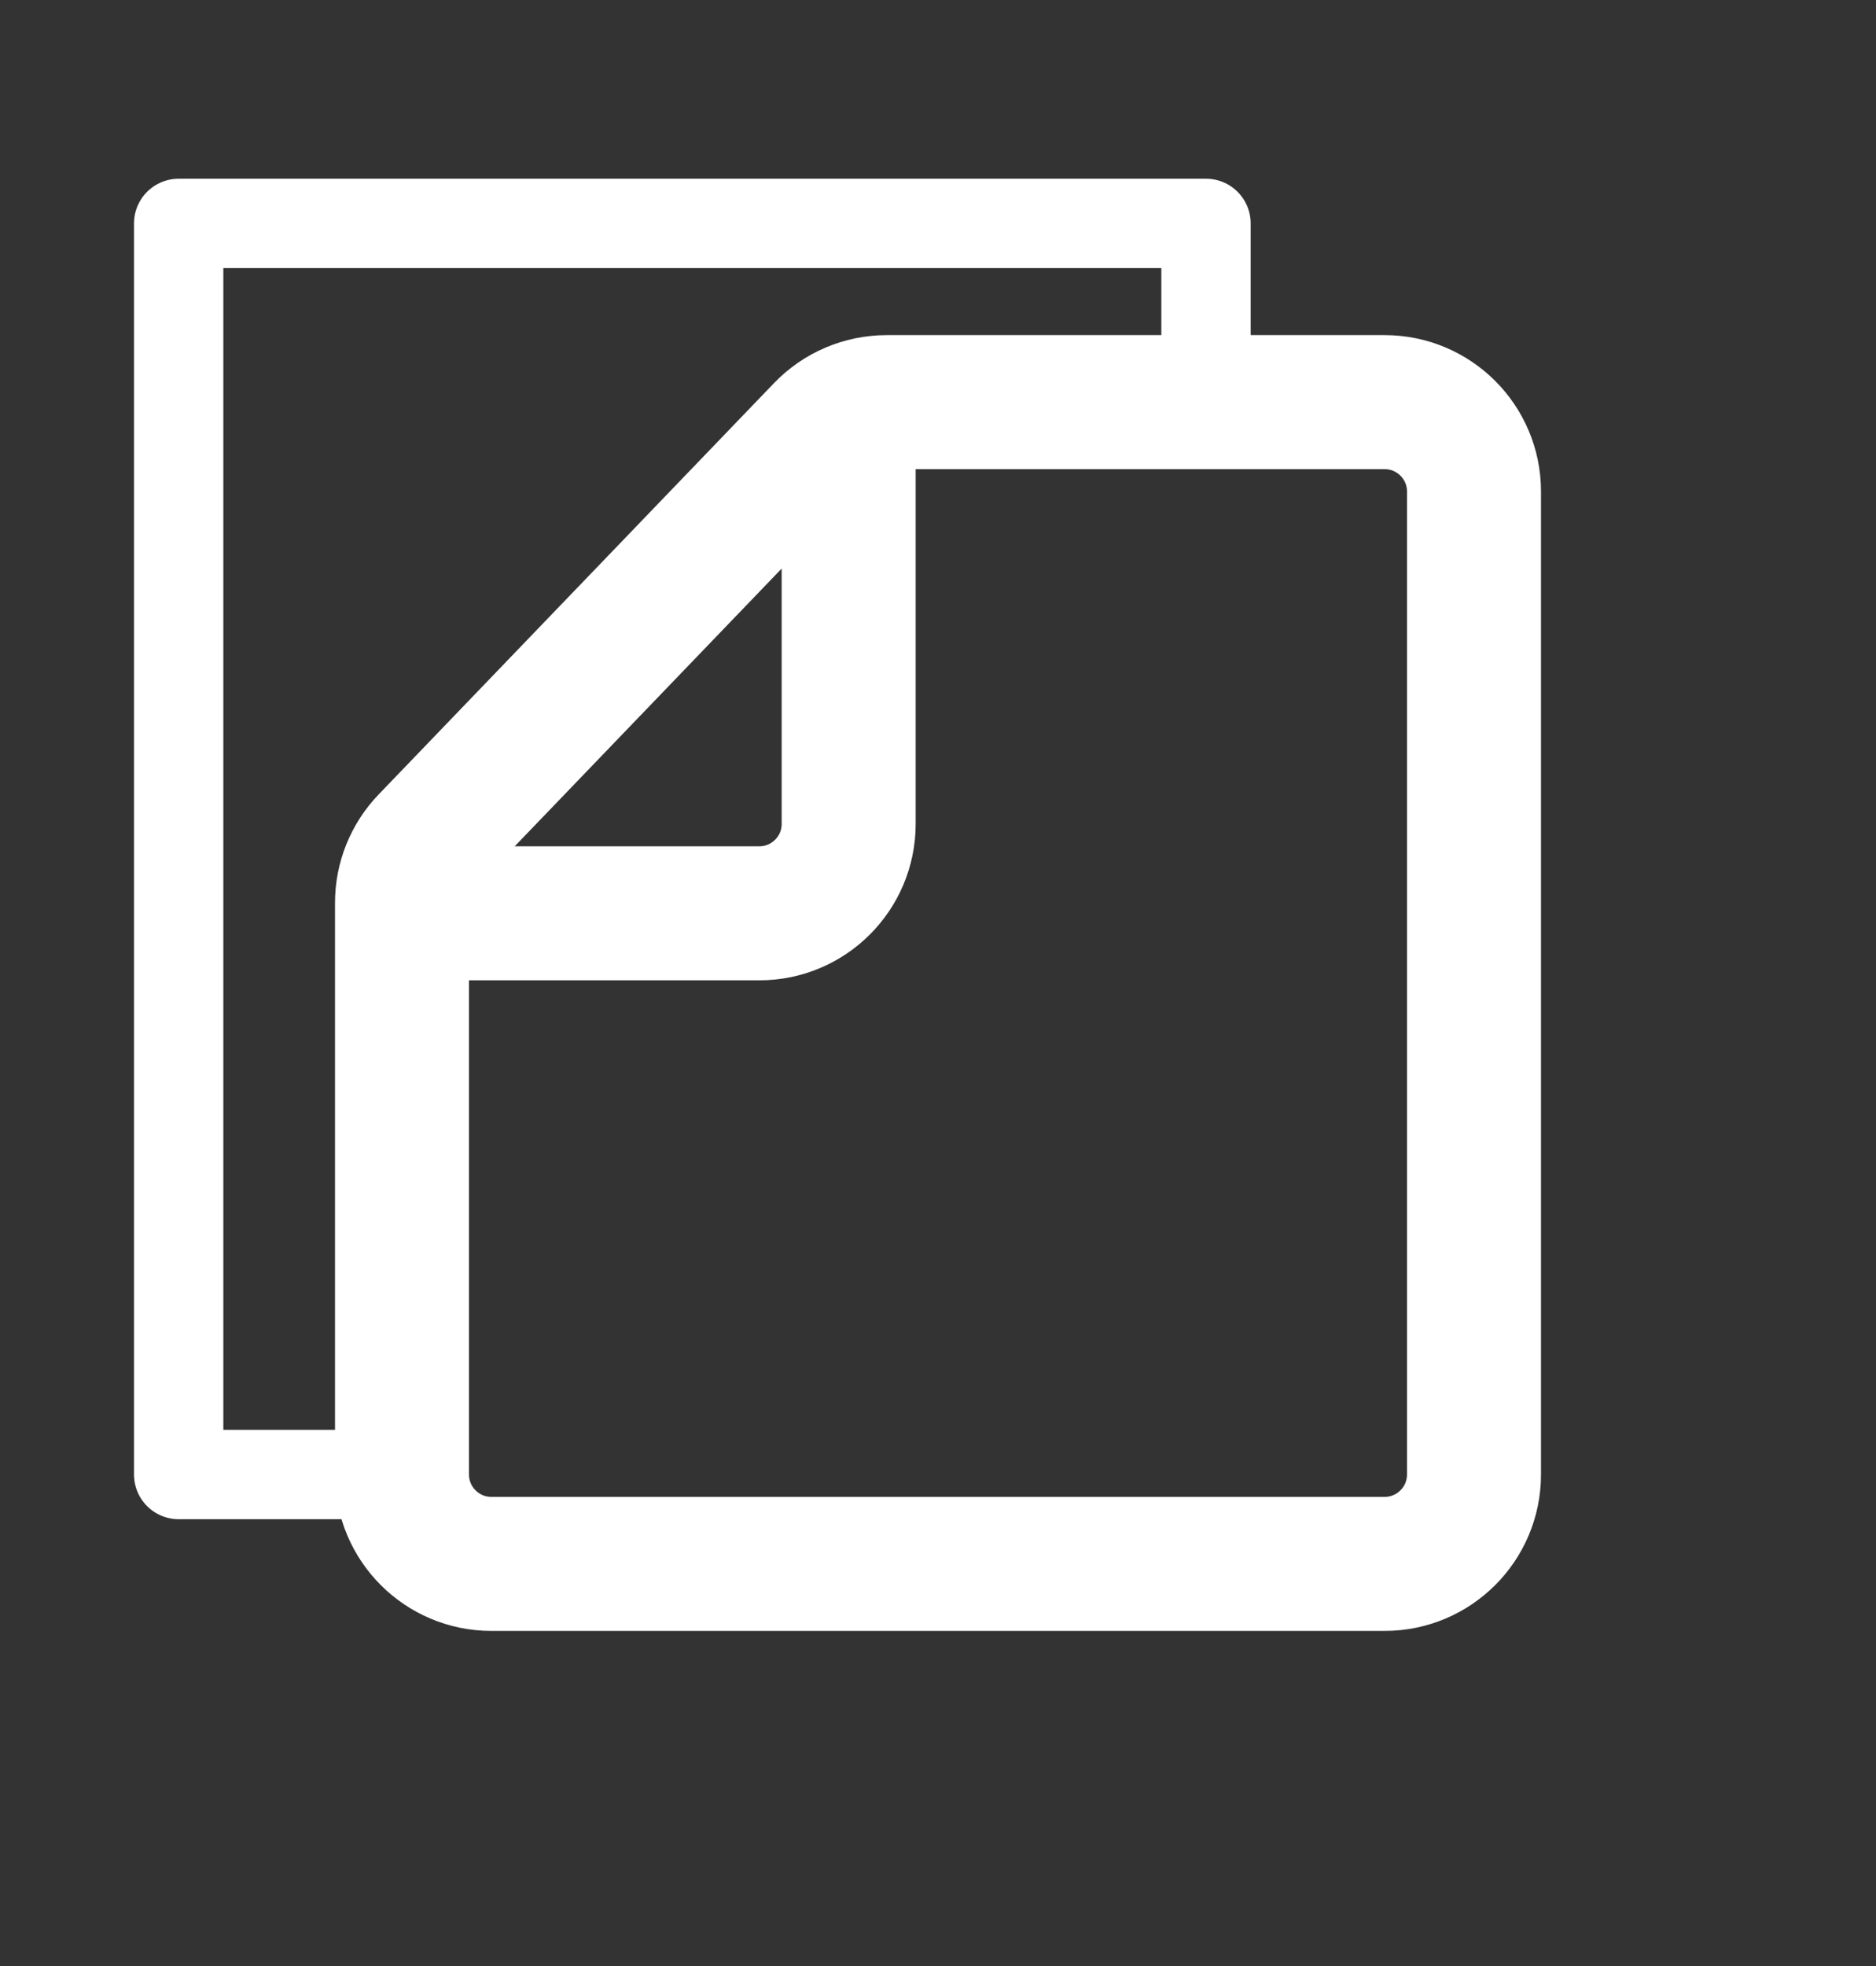 <svg width="21" height="22" viewBox="0 0 21 22" fill="none" xmlns="http://www.w3.org/2000/svg">
<rect x="0" y="0" width="21" height="22" fill="#333333" stroke="none"/>
<g id="btn_icon">
<path id="Vector 1" d="M5 10.22H8.5C9.052 10.22 9.5 9.772 9.5 9.22V5.02M5.5 17.5H15.5C16.052 17.5 16.5 17.052 16.5 16.5V5.5C16.5 4.948 16.052 4.5 15.5 4.5H9.926C9.654 4.5 9.393 4.611 9.205 4.807L4.779 9.41C4.6 9.596 4.5 9.844 4.5 10.103V16.5C4.5 17.052 4.948 17.5 5.5 17.5Z" stroke="white" stroke-width="1.5" stroke-linejoin="round"/>
<path id="Vector 2" d="M4.5 16.5H2V2.5H13.5V4" stroke="white" stroke-linecap="round" stroke-linejoin="round"/>
</g>
</svg>
